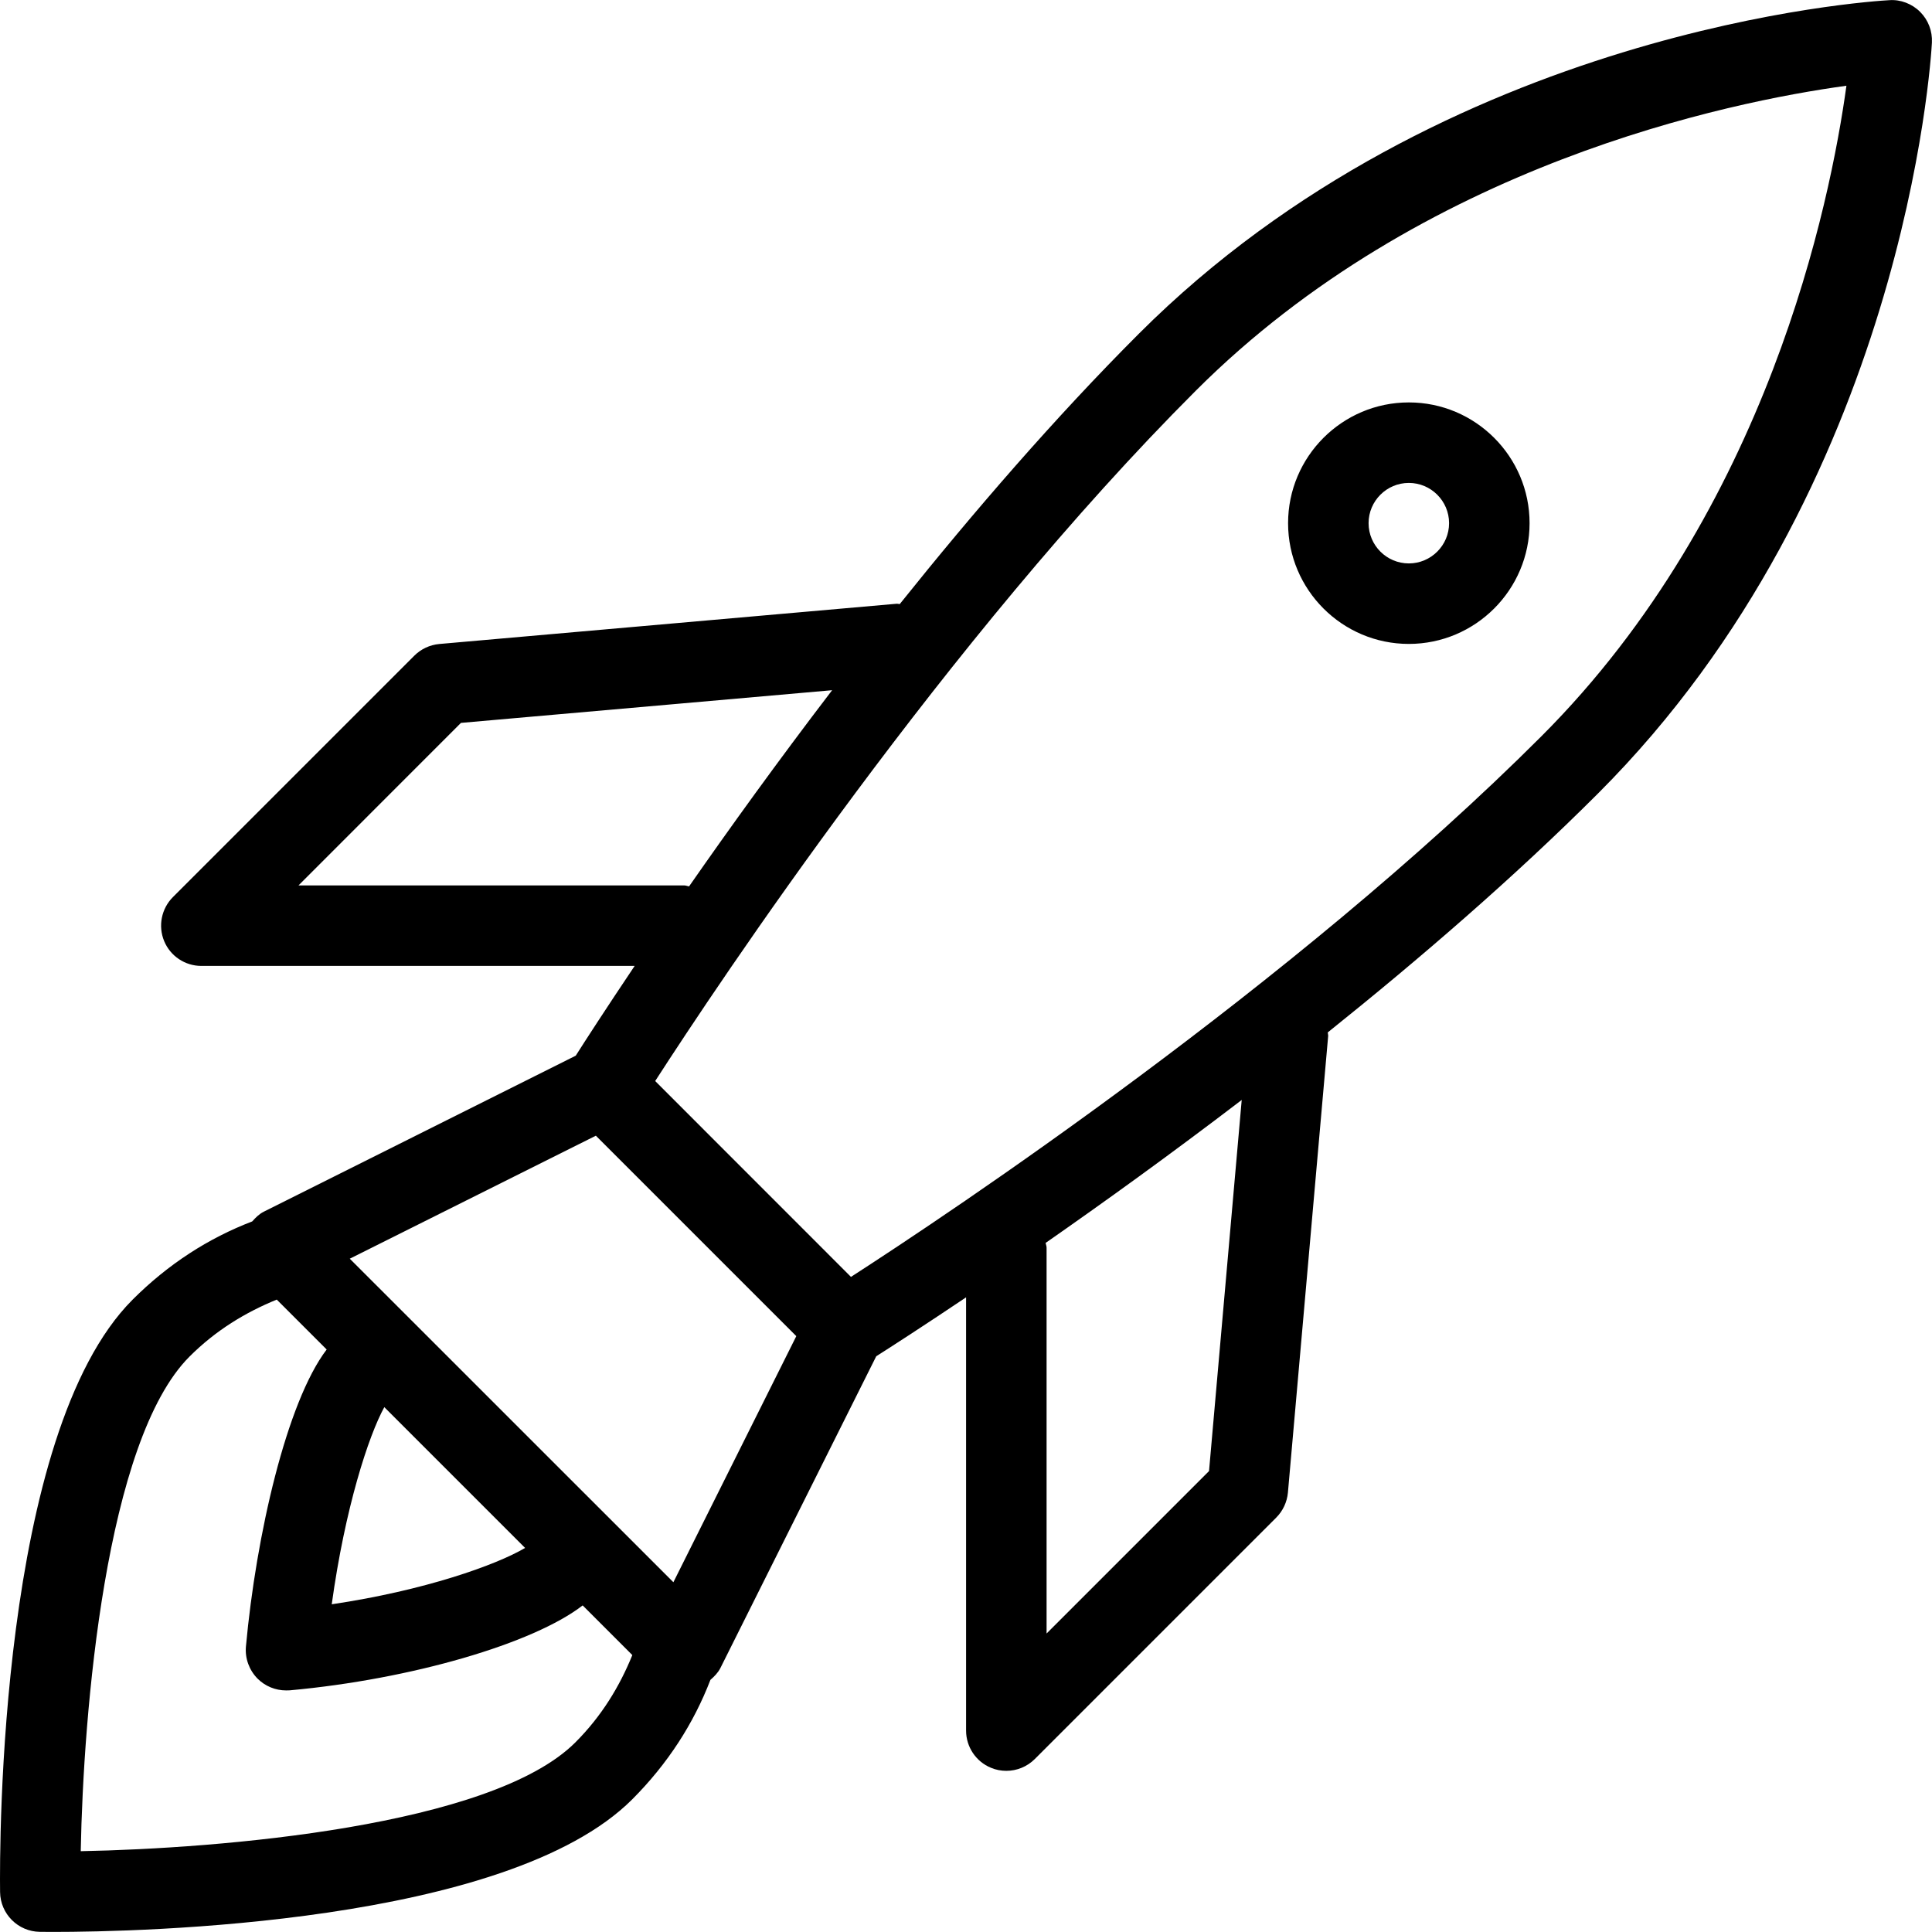 <?xml version="1.0" encoding="utf-8"?>
<svg xmlns="http://www.w3.org/2000/svg" xmlns:xlink="http://www.w3.org/1999/xlink" version="1.1" id="Layer_1" x="0px" y="0px" viewBox="0 0 24 24" style="enable-background:new 0 0 24 24;">
<g>
	<g>
		<path d="M17.501,4.999c-0.827,0-1.5,0.673-1.5,1.5c0,0.827,0.673,1.5,1.5,1.5c0.827,0,1.5-0.673,1.5-1.5&#xD;&#xA;			C19.001,5.672,18.328,4.999,17.501,4.999z M17.501,6.999c-0.275,0-0.5-0.224-0.5-0.5s0.225-0.5,0.5-0.5c0.275,0,0.5,0.224,0.5,0.5&#xD;&#xA;			S17.776,6.999,17.501,6.999z M23.999,0.529c0.007-0.142-0.045-0.28-0.146-0.381c-0.1-0.101-0.244-0.156-0.381-0.146&#xD;&#xA;			c-0.223,0.012-5.523,0.342-9.325,4.144c-1.043,1.043-2.052,2.212-2.97,3.358c-0.013,0-0.025-0.005-0.039-0.004L5.457,8&#xD;&#xA;			C5.339,8.011,5.23,8.062,5.147,8.145l-3,3c-0.142,0.143-0.185,0.358-0.108,0.545c0.077,0.187,0.26,0.309,0.462,0.309h5.383&#xD;&#xA;			c-0.364,0.542-0.617,0.934-0.732,1.115l-3.875,1.938c-0.058,0.029-0.102,0.074-0.144,0.121c-0.543,0.208-1.043,0.529-1.486,0.972&#xD;&#xA;			c-1.662,1.662-1.653,6.781-1.646,7.359c0.003,0.271,0.223,0.491,0.494,0.494c0.037,0.001,0.094,0.001,0.167,0.001&#xD;&#xA;			c1.06,0,5.638-0.092,7.192-1.647c0.442-0.443,0.763-0.943,0.971-1.484c0.048-0.042,0.093-0.087,0.123-0.145l1.937-3.875&#xD;&#xA;			c0.181-0.115,0.574-0.368,1.116-0.732v5.382c0,0.202,0.122,0.385,0.309,0.462c0.061,0.026,0.127,0.038,0.191,0.038&#xD;&#xA;			c0.13,0,0.258-0.051,0.353-0.146l3-3c0.083-0.083,0.134-0.193,0.145-0.31l0.5-5.672c0.001-0.016-0.005-0.03-0.005-0.045&#xD;&#xA;			c1.146-0.918,2.317-1.928,3.36-2.971C23.656,6.052,23.987,0.753,23.999,0.529z M3.708,10.999L5.726,8.98l4.611-0.406&#xD;&#xA;			c-0.678,0.887-1.278,1.72-1.777,2.437c-0.021-0.003-0.039-0.012-0.06-0.012H3.708z M7.147,21.645&#xD;&#xA;			c-1.044,1.044-4.424,1.319-6.144,1.351c0.032-1.72,0.307-5.1,1.351-6.144c0.327-0.327,0.695-0.549,1.084-0.708l0.62,0.62&#xD;&#xA;			c-0.496,0.651-0.877,2.307-1.003,3.69c-0.013,0.148,0.041,0.294,0.145,0.399c0.094,0.094,0.222,0.146,0.354,0.146&#xD;&#xA;			c0.014,0,0.03-0.001,0.045-0.001c1.517-0.138,3.03-0.583,3.639-1.055l0.617,0.617C7.697,20.949,7.474,21.318,7.147,21.645z&#xD;&#xA;			 M4.121,19.929c0.165-1.197,0.457-2.092,0.653-2.449l1.749,1.749C6.162,19.442,5.274,19.758,4.121,19.929z M8.365,19.655&#xD;&#xA;			l-4.02-4.019l3.057-1.528l2.49,2.49L8.365,19.655z M15.019,18.274l-2.018,2.018v-4.793c0-0.021-0.009-0.039-0.012-0.059&#xD;&#xA;			c0.716-0.499,1.55-1.099,2.436-1.776L15.019,18.274z M10.571,15.862l-2.432-2.433c0.783-1.214,3.619-5.48,6.716-8.576&#xD;&#xA;			c2.814-2.814,6.632-3.589,8.082-3.788c-0.2,1.45-0.975,5.267-3.789,8.081C16.053,12.241,11.786,15.078,10.571,15.862z"/>
	</g>
</g>
</svg>